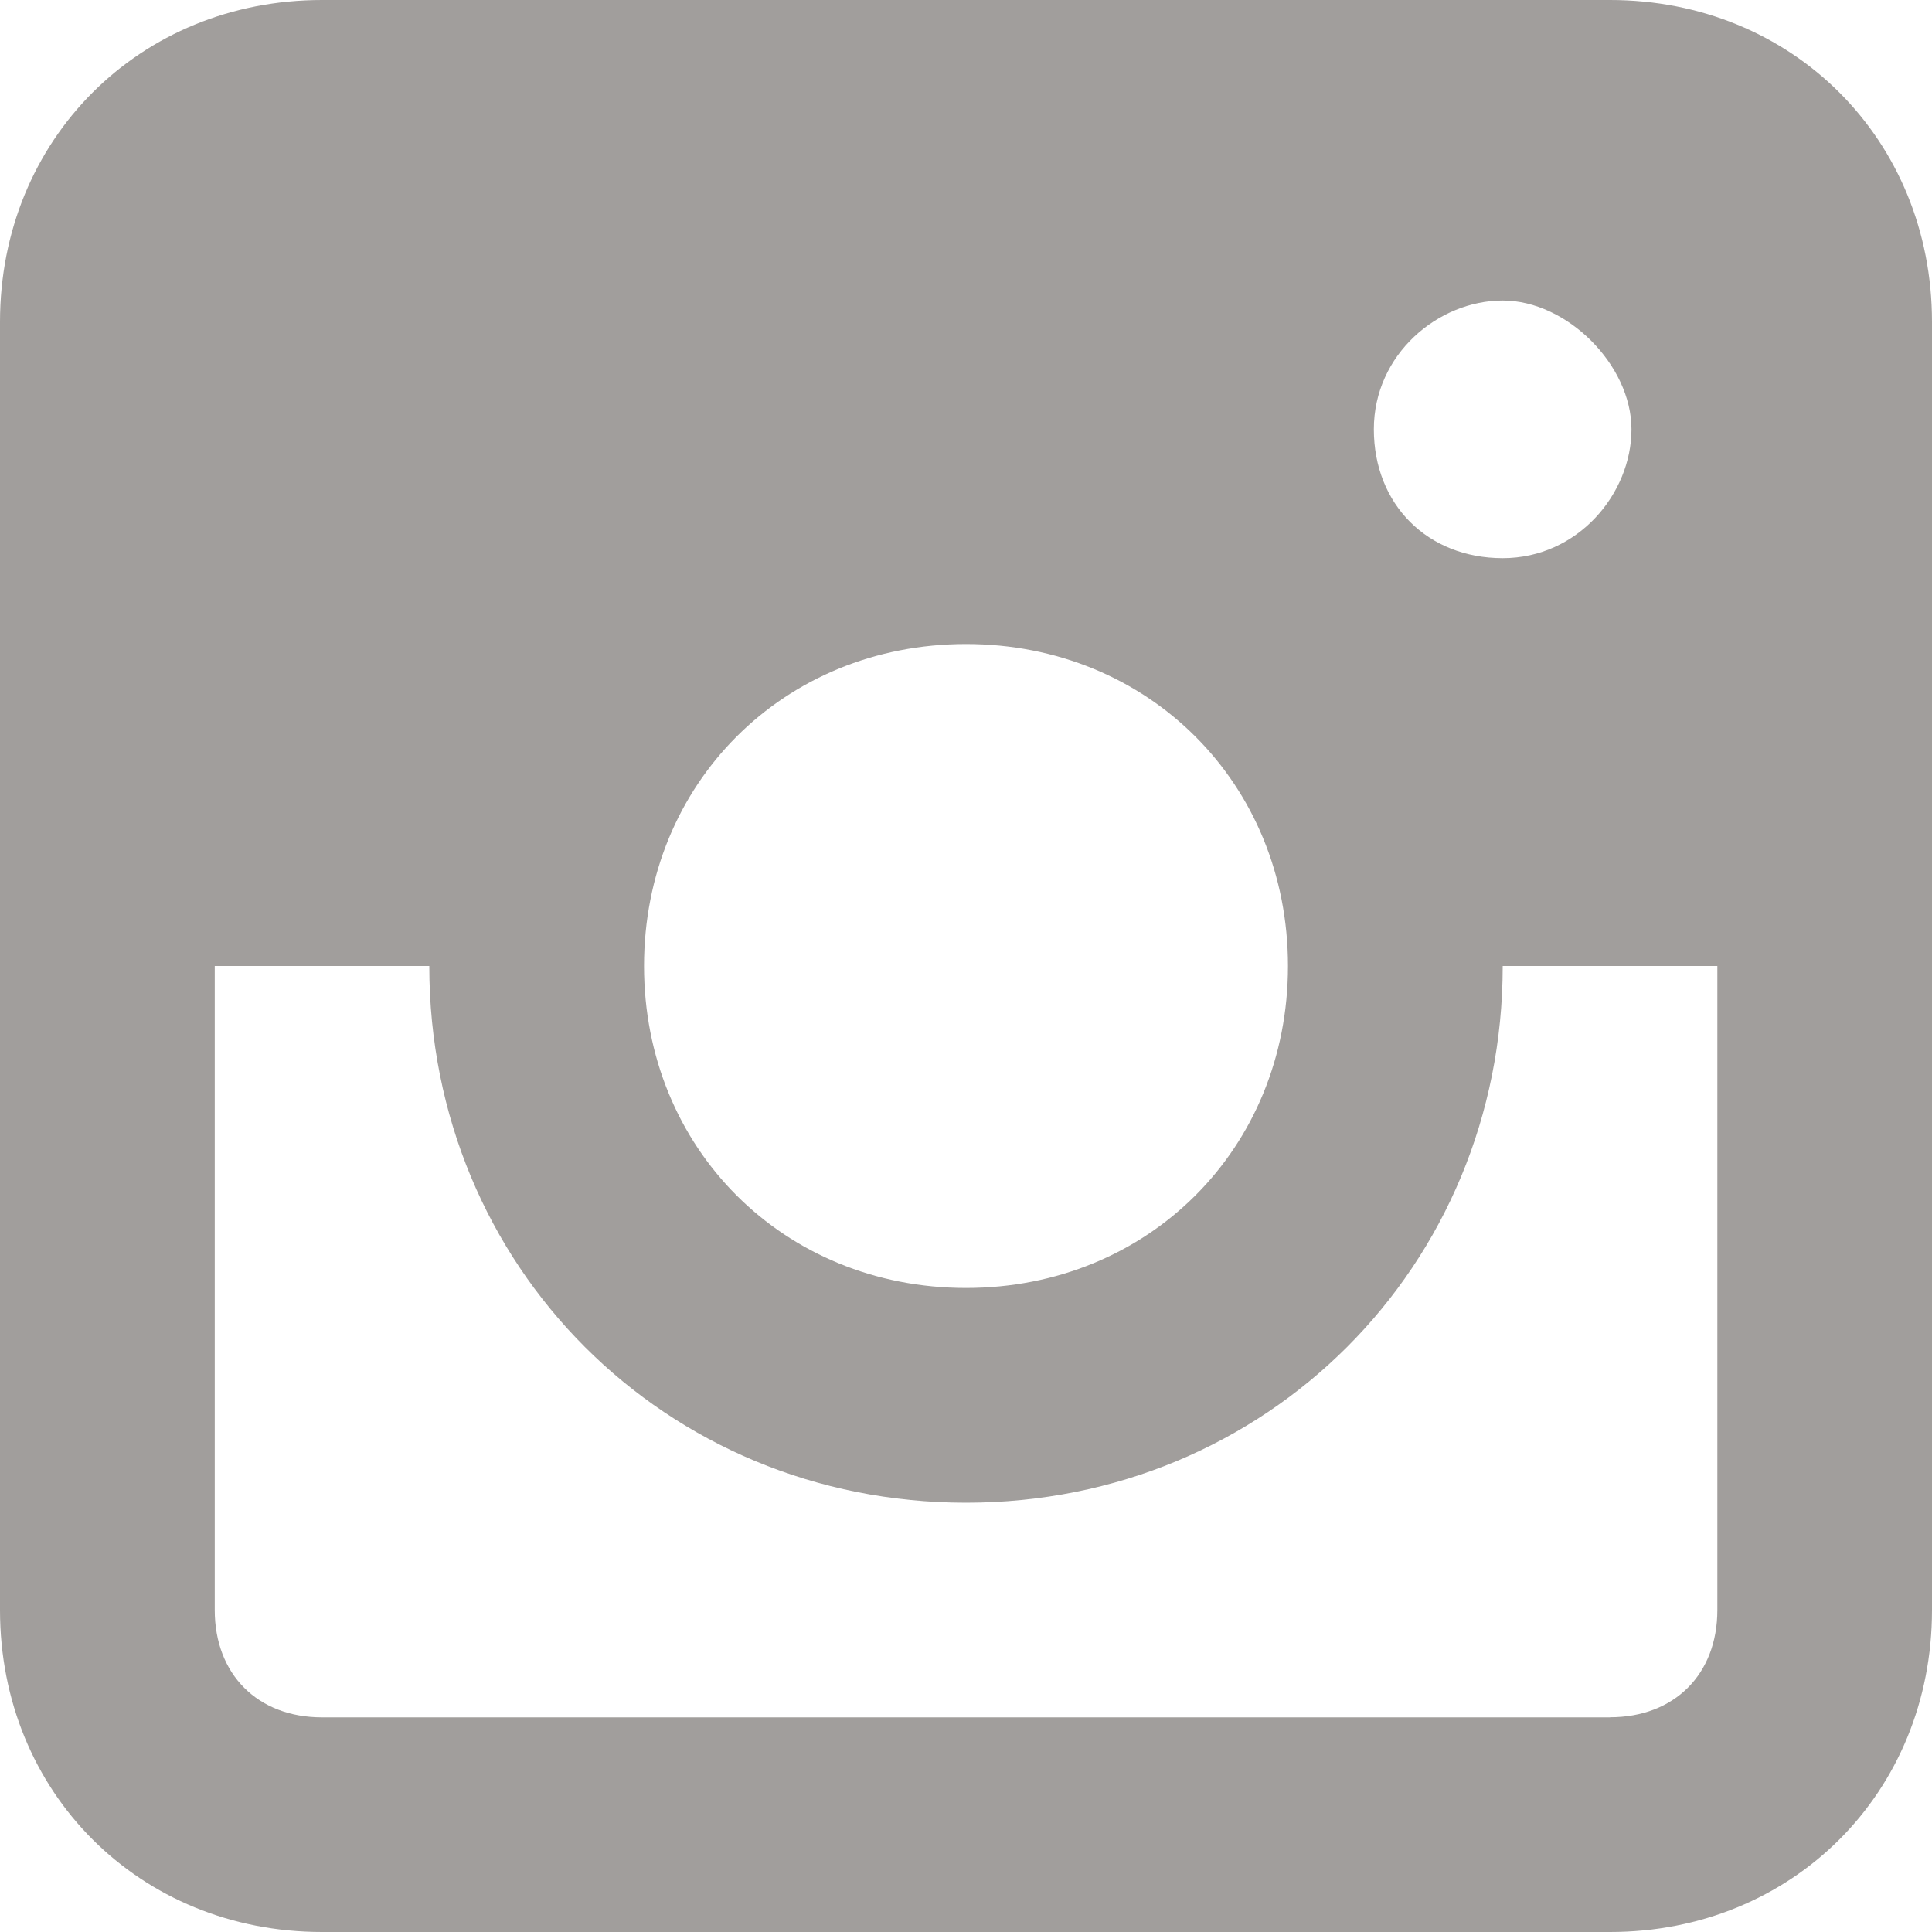 <svg xmlns="http://www.w3.org/2000/svg" width="20" height="20" viewBox="0 0 20 20">
    <path fill="#A19E9C" fill-rule="nonzero" d="M16.667 0H3.333C1.444 0 0 1.444 0 3.333v13.334C0 18.556 1.444 20 3.333 20h13.334C18.556 20 20 18.556 20 16.667V3.333C20 1.444 18.556 0 16.667 0zM10 6.667c1.889 0 3.333 1.444 3.333 3.333 0 1.889-1.444 3.333-3.333 3.333-1.889 0-3.333-1.444-3.333-3.333 0-1.889 1.444-3.333 3.333-3.333zm4.222-2.223c0-.777.667-1.333 1.334-1.333.666 0 1.333.667 1.333 1.333 0 .667-.556 1.334-1.333 1.334-.778 0-1.334-.556-1.334-1.334zm2.445 13.334H3.333c-.666 0-1.11-.445-1.11-1.111V10h2.221c0 3.111 2.445 5.556 5.556 5.556S15.556 13.11 15.556 10h2.222v6.667c0 .666-.445 1.11-1.111 1.11z"/>
</svg>
